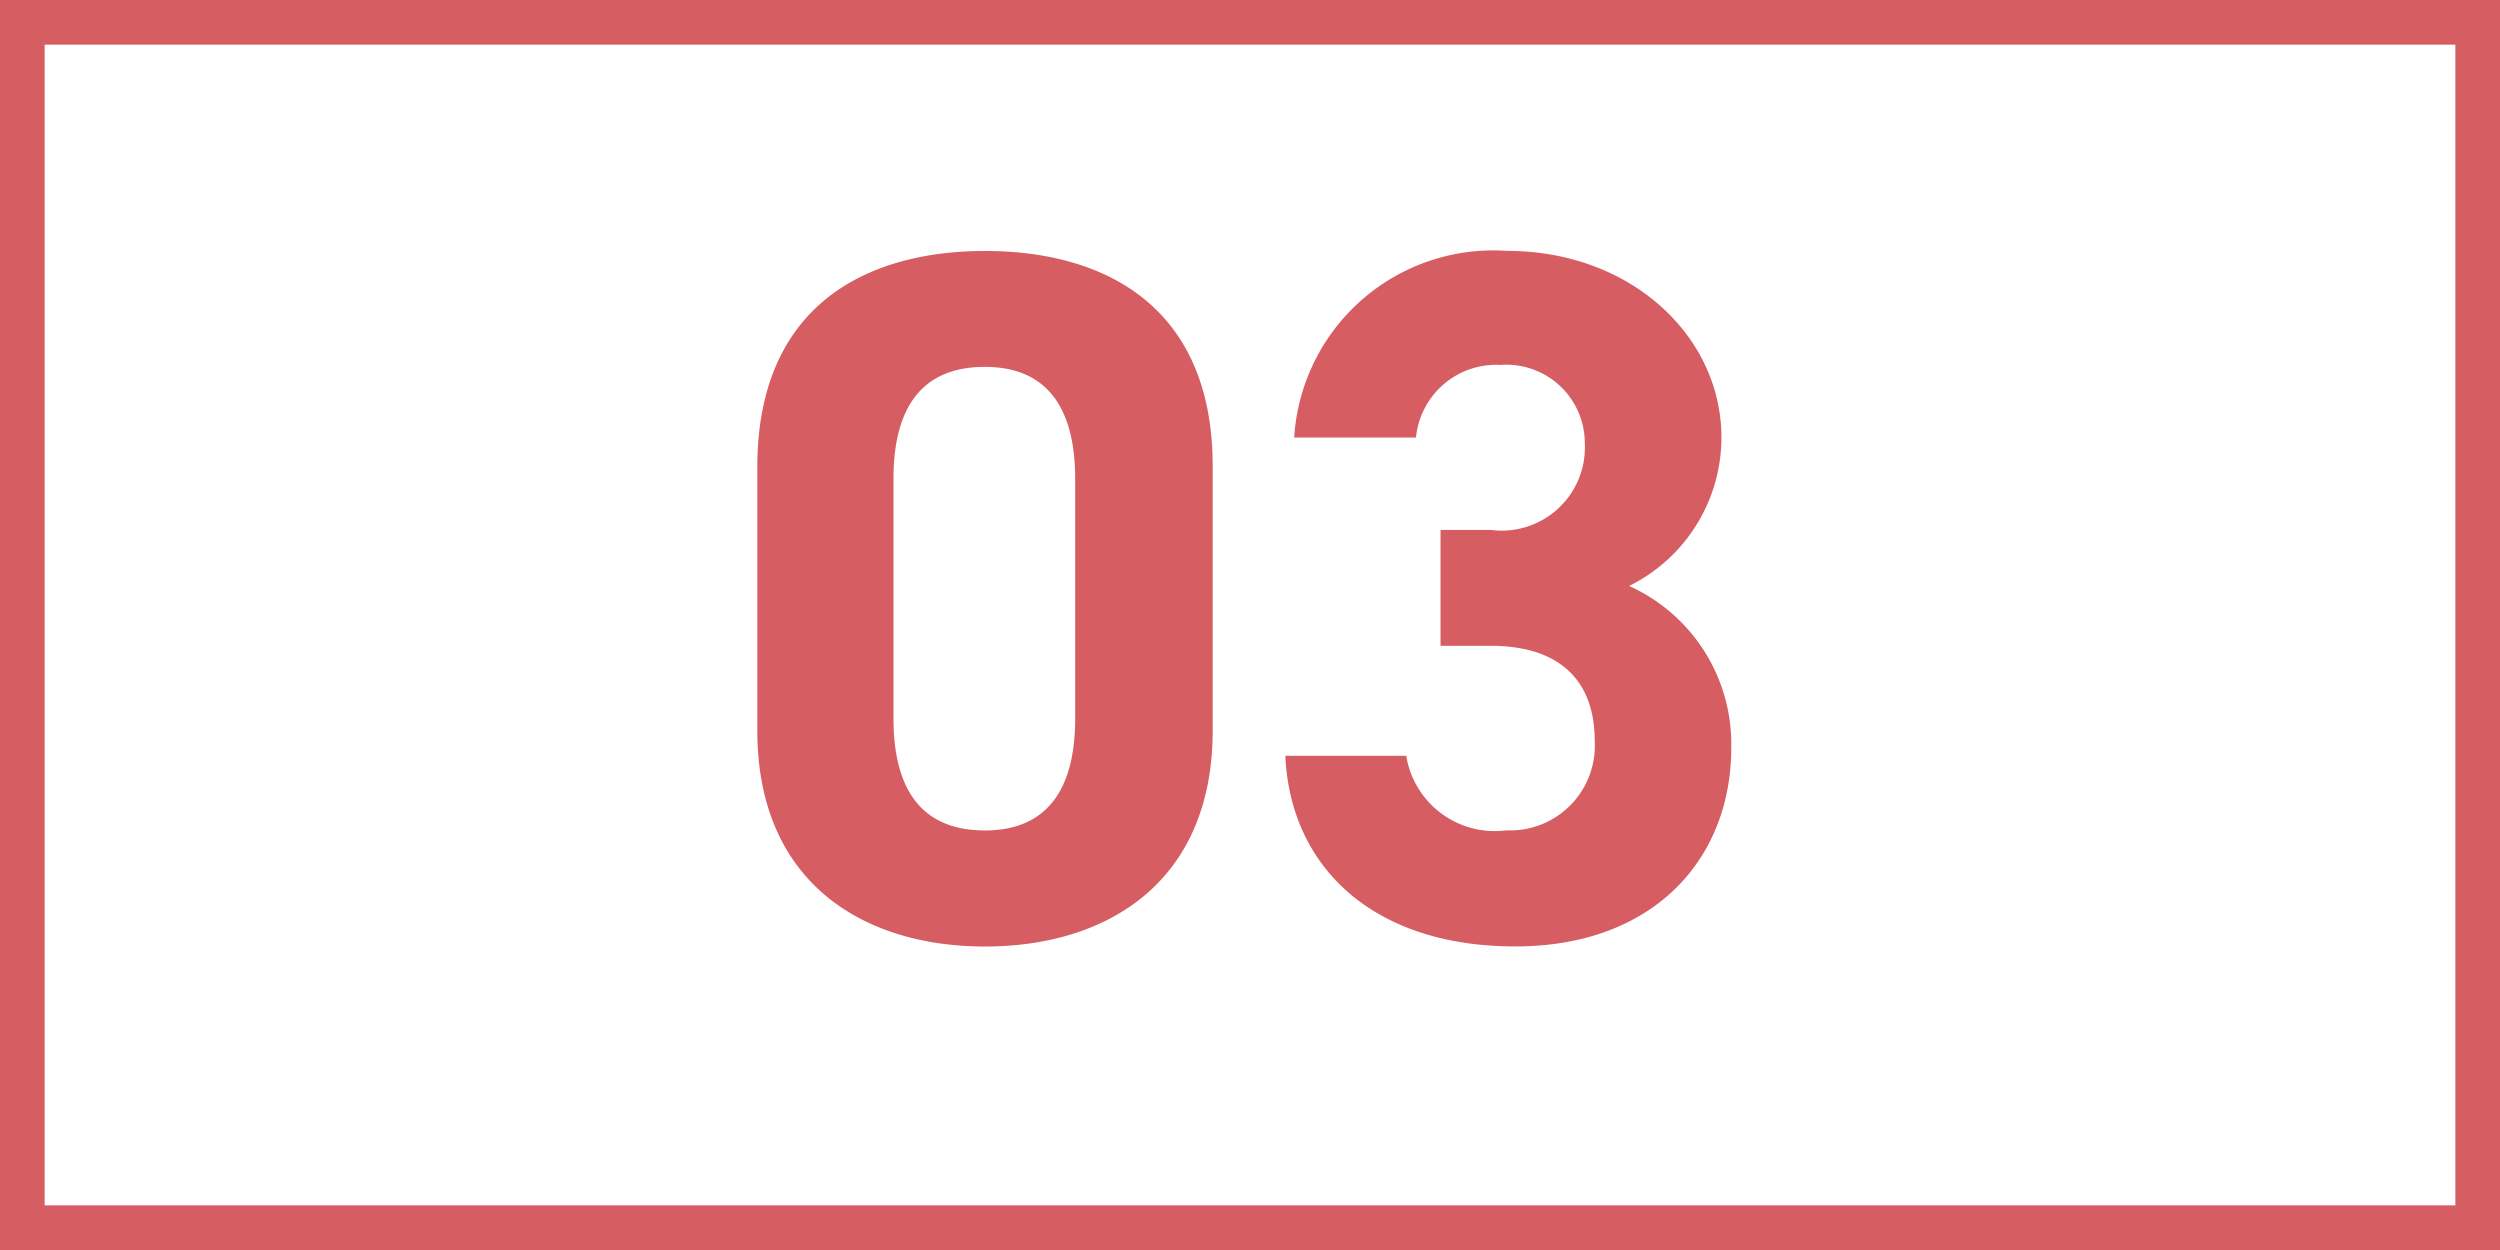 <svg xmlns="http://www.w3.org/2000/svg" width="56" height="28" viewBox="0 0 56 28"><g transform="translate(13676 21299)"><rect width="56" height="28" transform="translate(-13676 -21299)" fill="#fff"/><path d="M1,1V27H55V1H1M0,0H56V28H0Z" transform="translate(-13676 -21299)" fill="#d65d62"/><path d="M-.836-10.56c0-3.542-2.376-4.818-5.1-4.818s-5.1,1.276-5.1,4.84v5.9c0,3.41,2.376,4.84,5.1,4.84s5.1-1.43,5.1-4.84Zm-3.08.286v5.368c0,1.628-.66,2.508-2.024,2.508-1.386,0-2.046-.88-2.046-2.508v-5.368c0-1.628.66-2.508,2.046-2.508C-4.576-12.782-3.916-11.9-3.916-10.274Zm8.184,3.74H5.39c1.562,0,2.332.792,2.332,2.134a1.9,1.9,0,0,1-1.98,2A2.008,2.008,0,0,1,3.5-4.07H.792C.9-1.606,2.728.2,5.94.2c3.124,0,4.84-1.98,4.84-4.444a3.883,3.883,0,0,0-2.288-3.63A3.714,3.714,0,0,0,10.56-11.2c0-2.266-2.024-4.18-4.8-4.18A4.468,4.468,0,0,0,.99-11.2H3.718A1.806,1.806,0,0,1,5.61-12.826,1.759,1.759,0,0,1,7.5-11.066,1.865,1.865,0,0,1,5.39-9.13H4.268Z" transform="translate(-13648 -21278)" fill="#d65d62"/></g></svg>